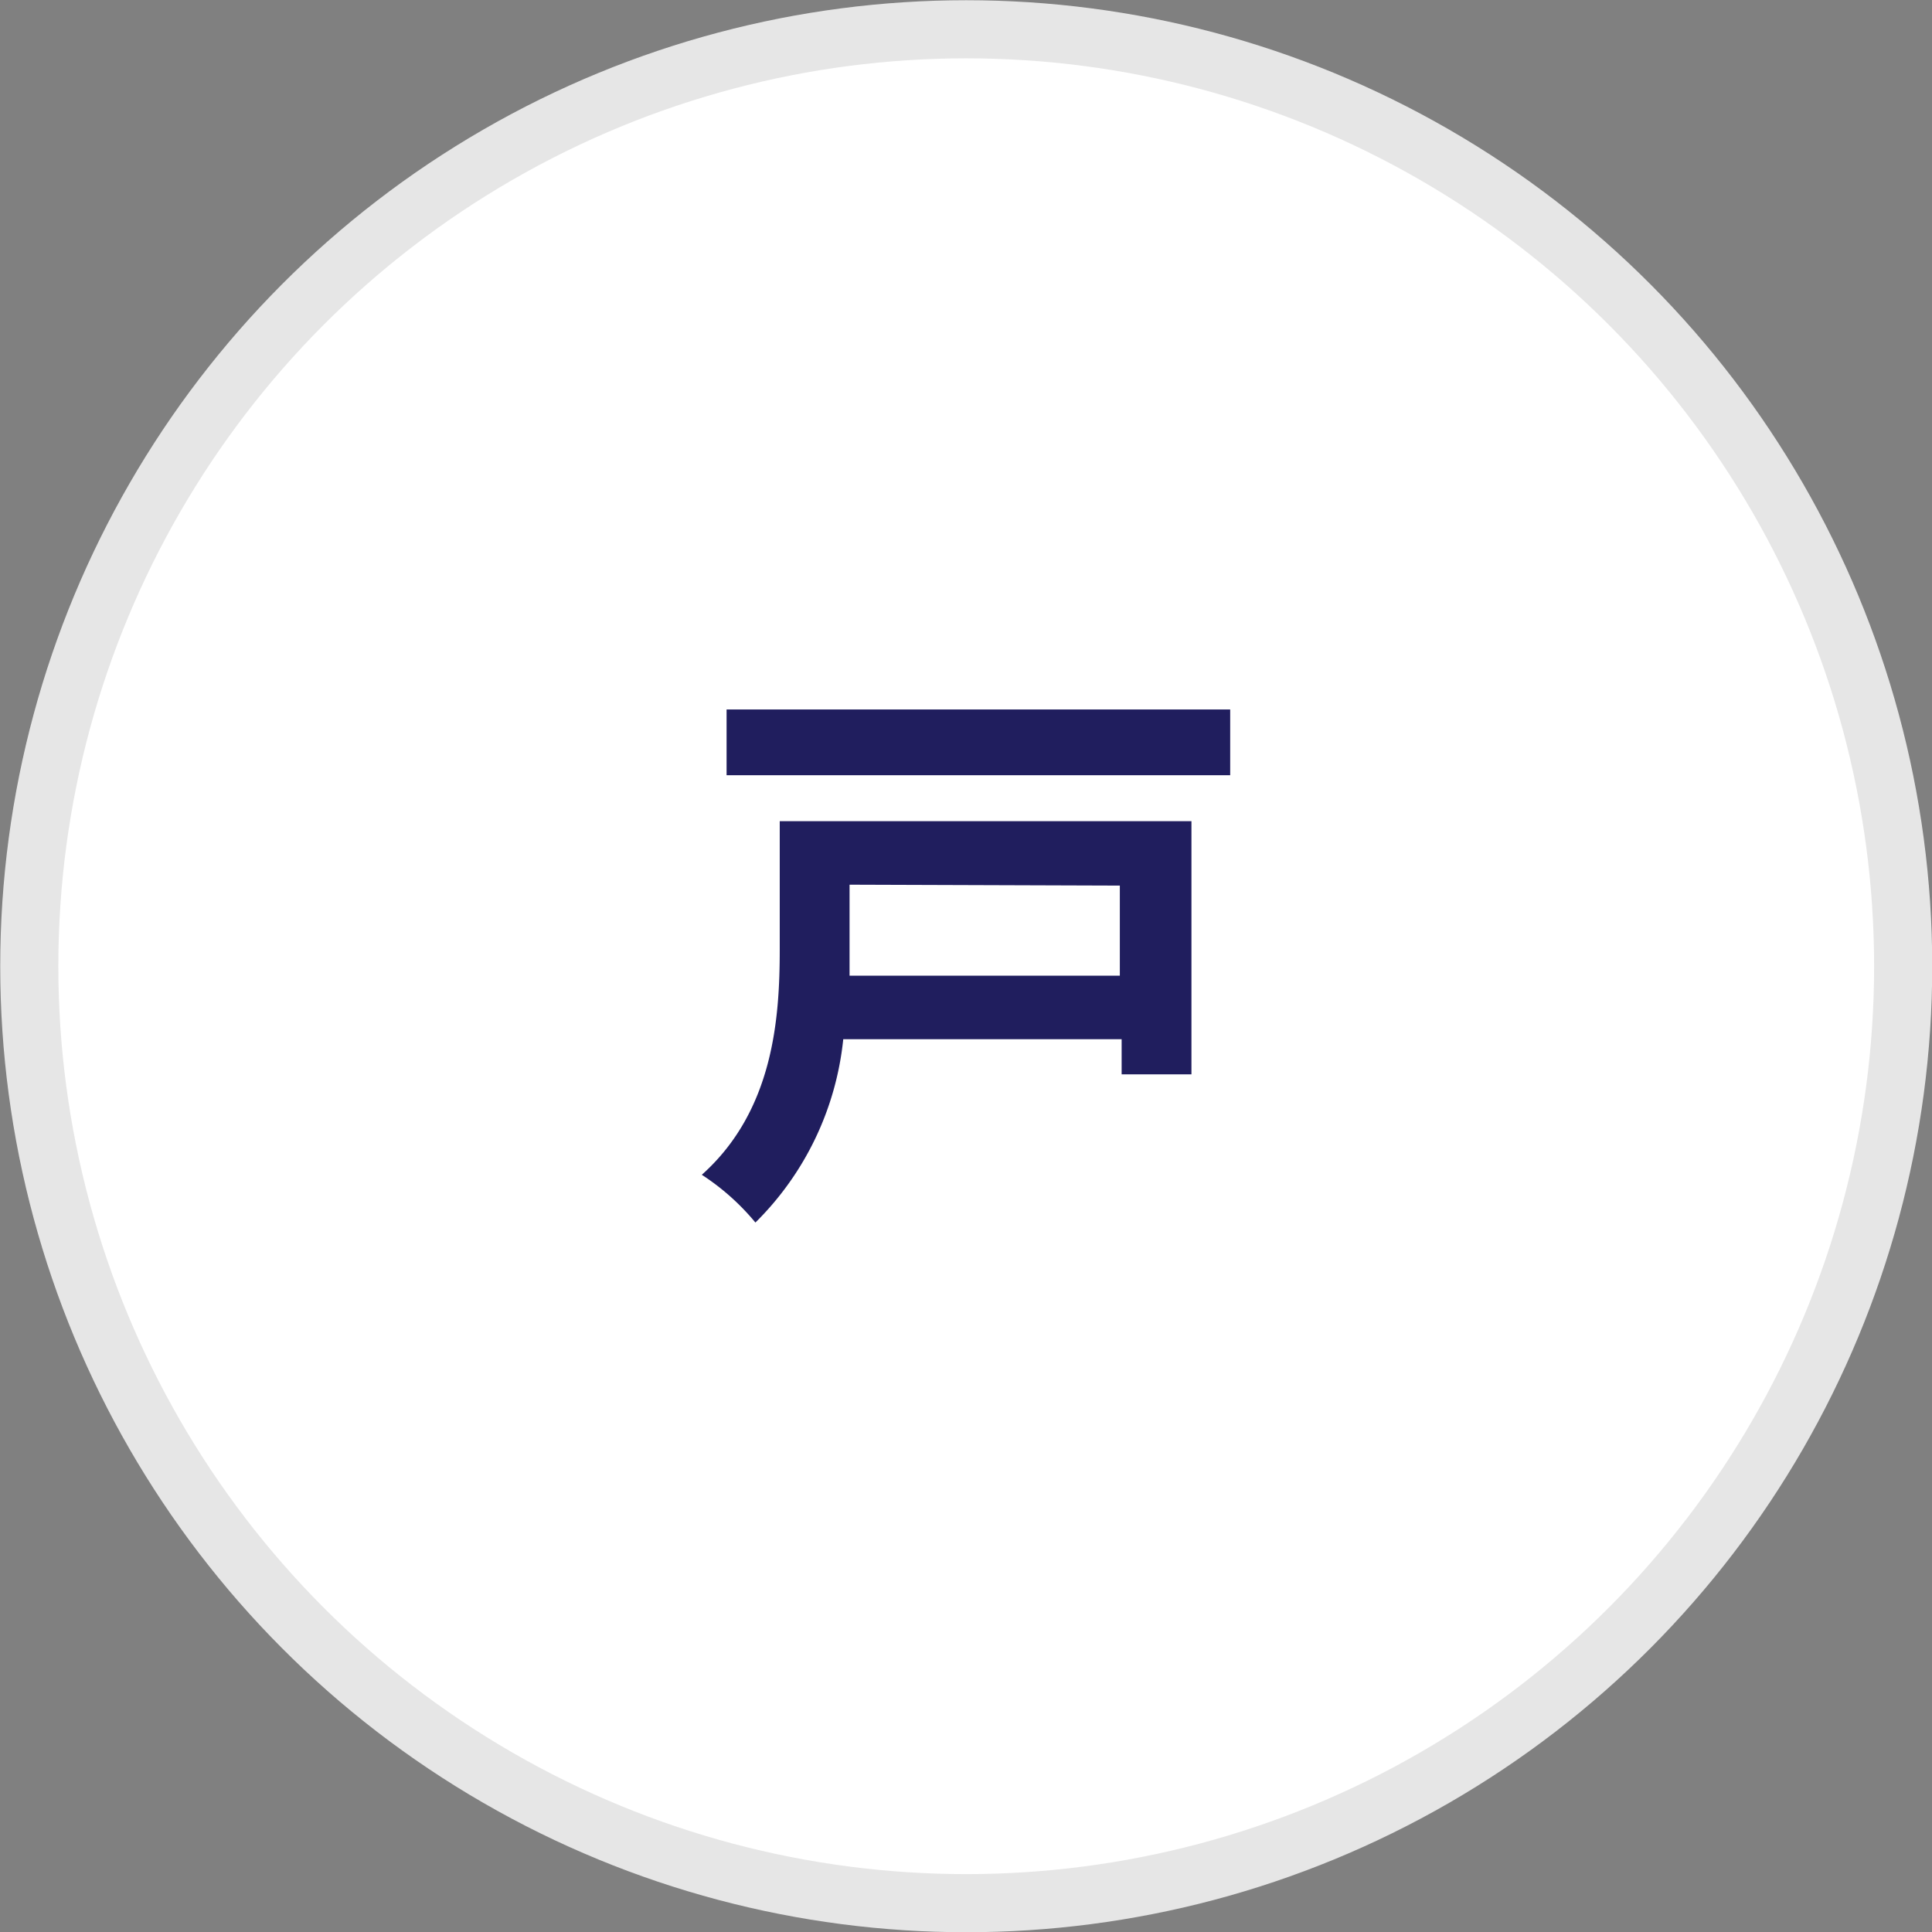 <svg id="レイヤー_1" data-name="レイヤー 1" xmlns="http://www.w3.org/2000/svg" viewBox="0 0 42.89 42.89"><rect x="0" y="0" width="42.89" height="42.89" fill="#808080" stroke="none"/><defs><style>.cls-1{fill:#fff;stroke:#e6e6e6;stroke-miterlimit:10;stroke-width:1.29px;}.cls-2{fill:#201e5e;}</style></defs><title>icon_circle_to</title><circle class="cls-1" cx="21.45" cy="21.45" r="20.8"/><path class="cls-2" d="M26.45,23.85H24.9v-.78H18.72a6.68,6.68,0,0,1-1.95,4.07,5.26,5.26,0,0,0-1.19-1.06c1.59-1.42,1.73-3.47,1.73-5V18.23h9.14Zm.86-8.1v1.46H16.13V15.75Zm-8.45,3.89v1.42c0,.19,0,.4,0,.6h6v-2Z"/></svg>
